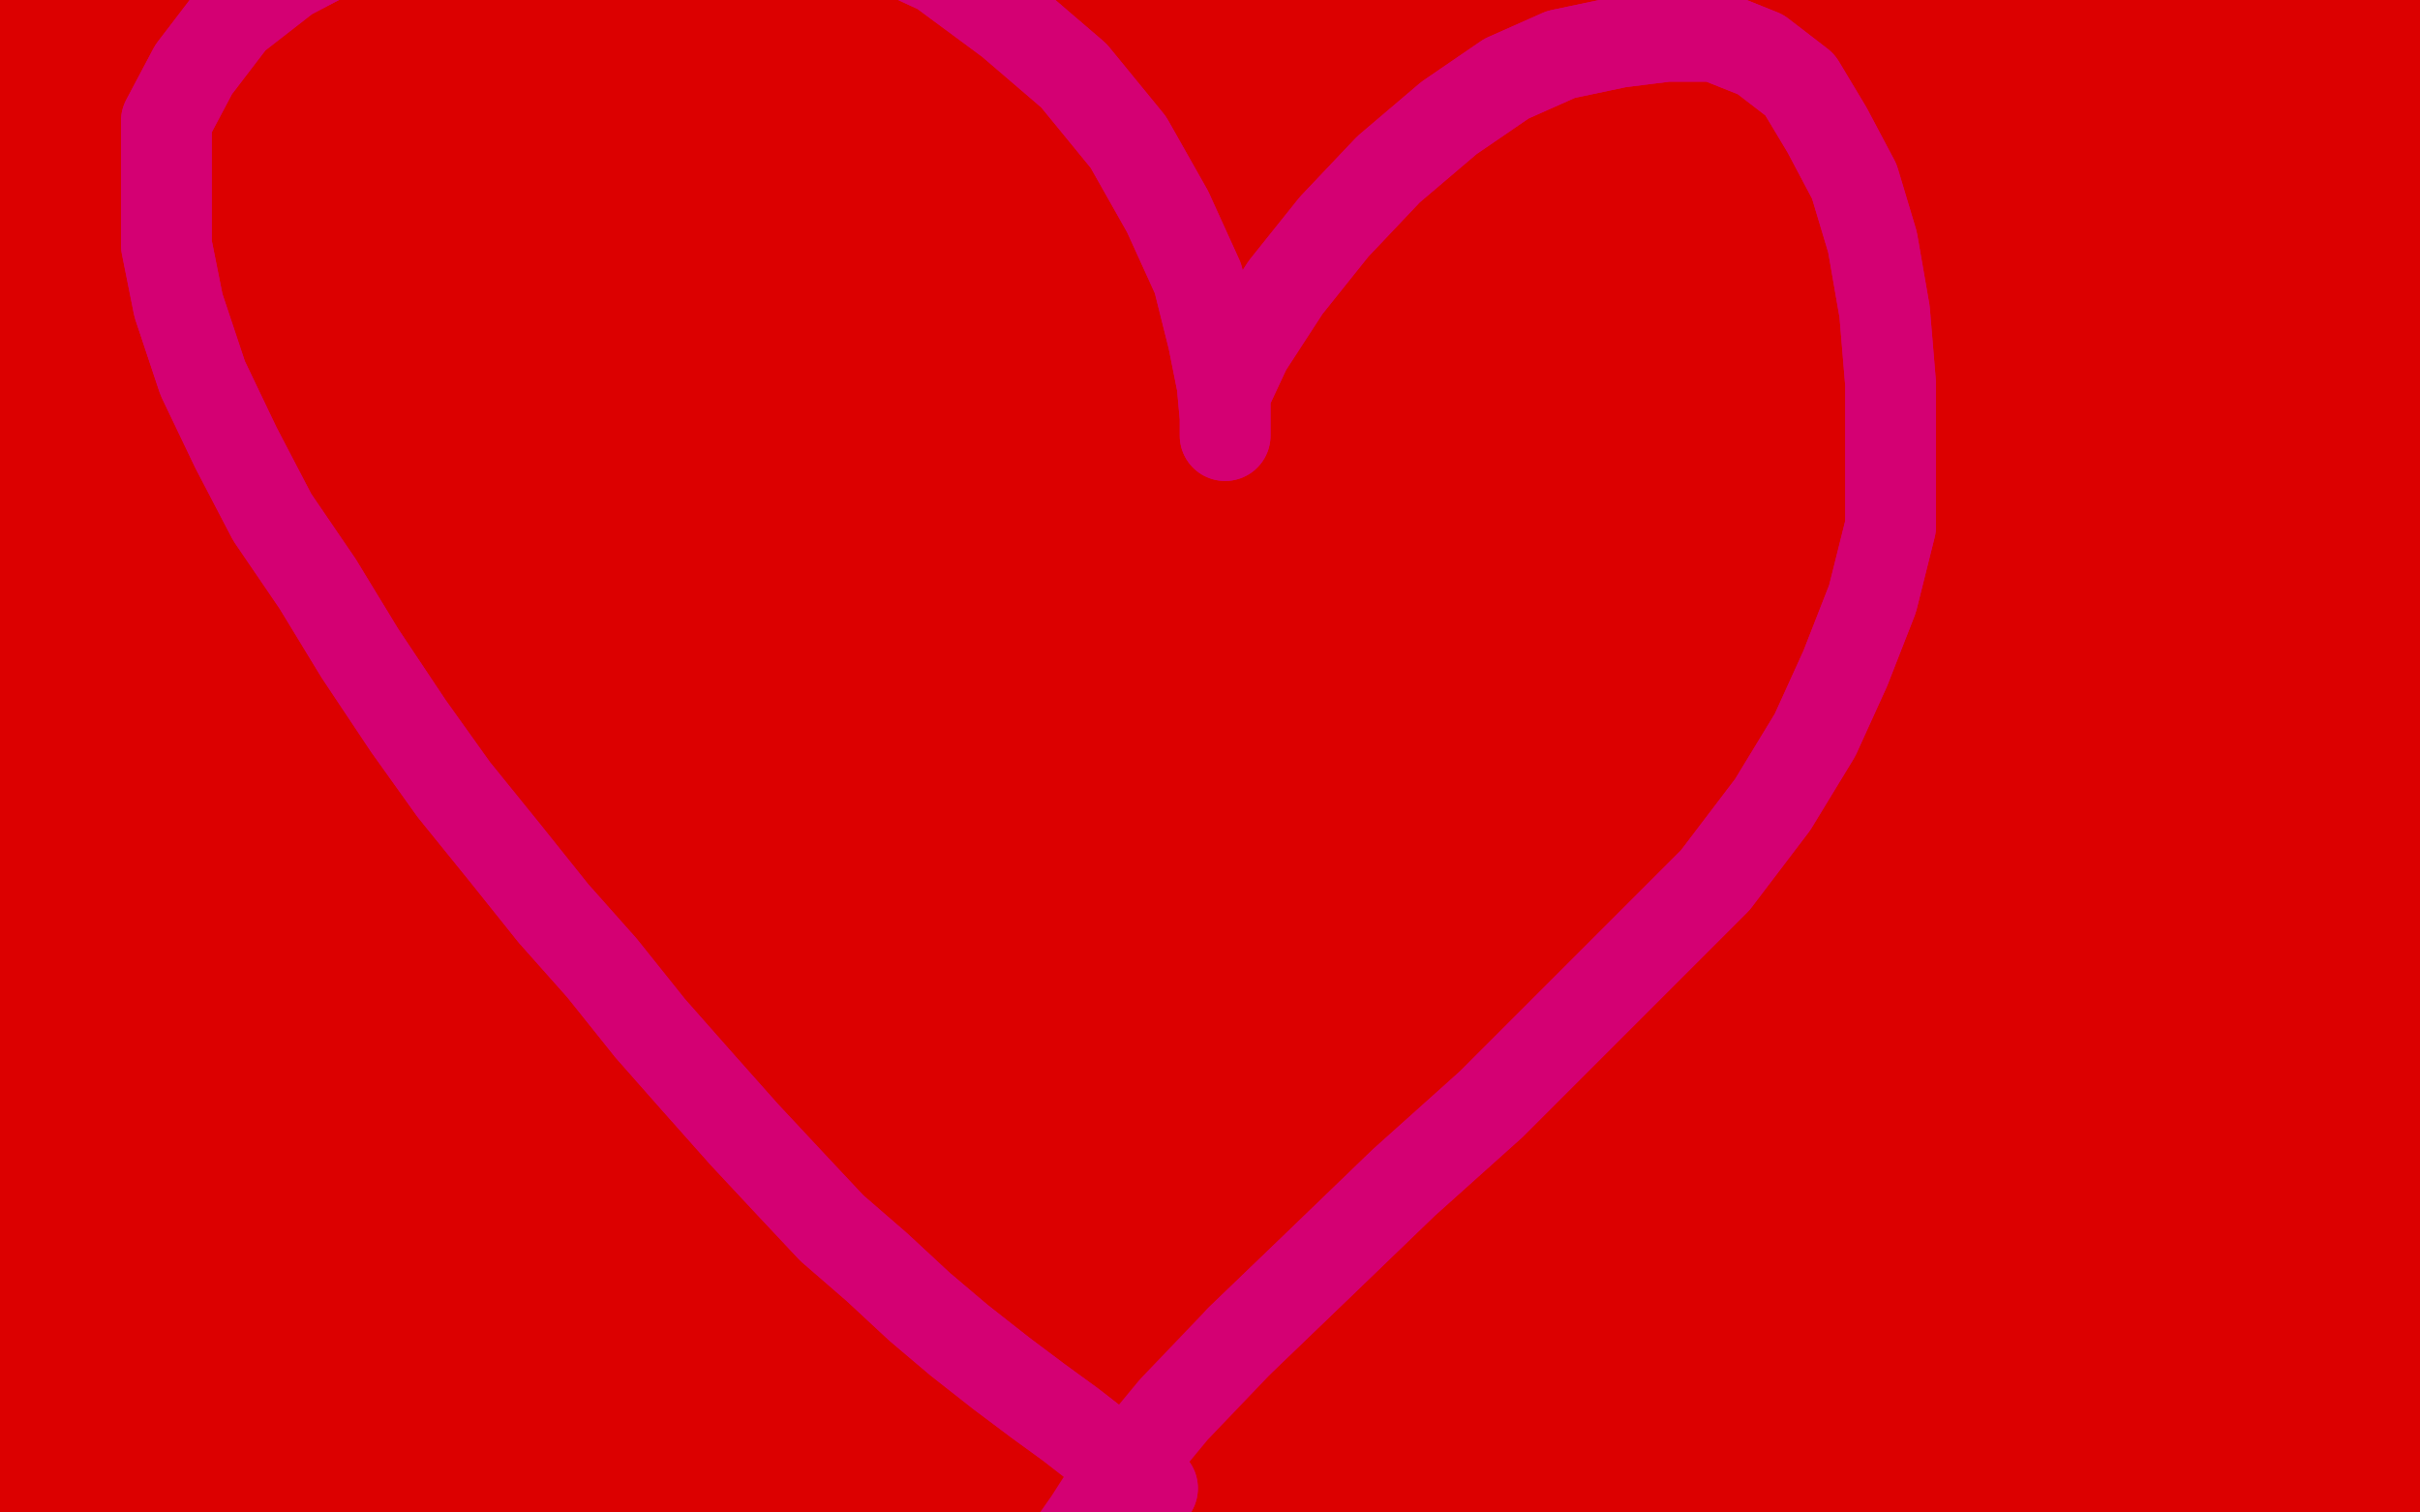 <?xml version="1.0" standalone="no"?>
<!DOCTYPE svg PUBLIC "-//W3C//DTD SVG 1.1//EN"
"http://www.w3.org/Graphics/SVG/1.1/DTD/svg11.dtd">

<svg width="800" height="500" version="1.1" xmlns="http://www.w3.org/2000/svg" xmlns:xlink="http://www.w3.org/1999/xlink" style="stroke-antialiasing: false"><desc>This SVG has been created on https://colorillo.com/</desc><rect x='0' y='0' width='800' height='500' style='fill: rgb(255,255,255); stroke-width:0' /><polyline points="329,363 401,310 401,310 325,368 325,368 401,310 401,310 324,369 324,369 401,310 401,310 324,369 324,369 411,308 411,308 324,370 324,370 415,308 415,308 324,370 324,370 419,311 419,311 324,371 324,371 423,318 324,374 429,329 323,376 434,341 321,380 439,352 317,385 445,362 313,391 451,371 307,398 459,380 299,403 470,389 290,406 484,398 279,409 498,403 267,409 515,408 253,409 534,411 236,407 554,413 221,402 577,415 203,398 601,418 187,398 625,421 172,399 649,423 156,399 672,430 144,404 694,437 131,411 714,444 120,418 734,453 109,426 753,462 100,436 770,470 92,447 786,479 85,457 799,490 80,472 809,498 75,488 818,504 70,500 825,513 65,512 830,520 59,521 835,525 53,528 838,531 46,532 841,536 39,536 843,541 33,539 845,547 26,542 847,552 22,545 848,556 17,548 849,558 13,551 850,559 8,553 851,559 4,553 851,559 1,553 851,559 -2,553 851,559 -4,550 851,554 -6,546 851,546 -10,542 852,533 -12,535 855,519 -16,529 858,504 -21,520 862,492 -26,509 865,482 -32,500 870,470 -38,491 874,461 -43,481 880,454 -49,474 883,445 -50,468 888,438 -50,463 891,433 -50,457 896,429 -50,454 900,425 -50,449 905,421 -50,445 911,415 -50,441 916,408 -50,438 921,401 -50,433 924,395 -50,427 929,390 -50,421 932,383 -50,416 935,377 -50,412 938,369 -50,407 942,362 -50,401 945,356 -50,396 949,349 -50,391 952,341 -50,386 955,333 -50,381 958,325 -50,376 960,318 -50,371 963,311 -50,365 966,304 -50,360 968,296 -50,355 970,288 -50,348 973,281 -50,341 974,275 -50,335 976,268 -50,328 977,260 -50,319 979,252 -50,311 980,244 -50,303 983,235 -50,294 985,225 -50,283 987,216 -50,273 989,207 -50,262 990,197 -50,251 993,187 -50,240 994,177 -50,230 996,166 -50,219 998,156 -50,209 998,145 -50,199 1000,134 -50,189 1001,124 -50,179 1003,114 -50,169 1004,104 -50,159 1006,94 -50,149 1008,84 -50,140 1010,75 -50,130 1011,65 -50,120 1013,55 -50,111 1015,46 -50,101 1016,36 -50,90 1017,26 -50,80 1019,18 -50,69 1020,10 -50,58 1021,1 -50,47 1022,-6 -50,38 1022,-13 -50,29 1023,-21 -50,22 1023,-27 -50,12 1023,-32 -50,6 1024,-38 -50,-2 1024,-41 -50,-7 1024,-45 -50,-10 1024,-47 -50,-13 1024,-49 -50,-14 1024,-50 -50,-15 1024,-50 -50,-15 1024,-50 -50,-12 1024,-50 -50,-11 1024,-49 -50,-11 1023,-46 -50,-10 1023,-45 -50,-9 1023,-43 -50,-8 1022,-41 -50,-7 1022,-39 -50,-5 1022,-38 -50,-4 1022,-35 -50,-3 1021,-33 -50,-2 1020,-30 -50,-2 1020,-28 -50,-2 1019,-26 -50,-2 1018,-24 -50,-5 1018,-23 -50,-9 1017,-21 -50,-14 1016,-21 -50,-18 1016,-20 -50,-21 1016,-20 -50,-25 1016,-20 -50,-30 1016,-21 -50,-35 1016,-22" style="fill: none; stroke: #dc0000; stroke-width: 30; stroke-linejoin: round; stroke-linecap: round; stroke-antialiasing: false; stroke-antialias: 0; opacity: 1.0"/>
<polyline points="376,490 381,492 381,492 377,489 377,489 371,484 371,484 363,478 363,478 354,471 354,471 343,463 343,463 331,454 331,454 317,443 304,432 290,419 275,406 260,390 246,375 230,357 215,340 199,320 183,302 167,282 150,261 135,240 119,216 105,193 90,171 78,148 67,125 59,101 55,81 55,60 55,40 64,23 77,6 95,-8 116,-19 141,-29 168,-35 197,-36 228,-36 259,-32 285,-22 311,-10 334,7 355,25 373,47 386,70 396,92 401,112 404,127 405,138 405,143 405,144 405,141 405,130 412,115 425,95 441,75 459,56 479,39 498,26 516,18 535,14 551,12 567,12 582,18 595,28 604,43 613,60 619,80 623,103 625,127 625,150 625,174 619,198 610,221 600,243 586,266 567,291 545,313 520,338 493,365 464,391 436,418 410,443" style="fill: none; stroke: #d40073; stroke-width: 30; stroke-linejoin: round; stroke-linecap: round; stroke-antialiasing: false; stroke-antialias: 0; opacity: 1.0"/>
<polyline points="376,490 381,492 381,492 377,489 377,489 371,484 371,484 363,478 363,478 354,471 354,471 343,463 343,463 331,454 317,443 304,432 290,419 275,406 260,390 246,375 230,357 215,340 199,320 183,302 167,282 150,261 135,240 119,216 105,193 90,171 78,148 67,125 59,101 55,81 55,60 55,40 64,23 77,6 95,-8 116,-19 141,-29 168,-35 197,-36 228,-36 259,-32 285,-22 311,-10 334,7 355,25 373,47 386,70 396,92 401,112 404,127 405,138 405,143 405,144 405,141 405,130 412,115 425,95 441,75 459,56 479,39 498,26 516,18 535,14 551,12 567,12 582,18 595,28 604,43 613,60 619,80 623,103 625,127 625,150 625,174 619,198 610,221 600,243 586,266 567,291 545,313 520,338 493,365 464,391 436,418 410,443 388,466 369,489 360,503 353,513 352,514" style="fill: none; stroke: #d40073; stroke-width: 30; stroke-linejoin: round; stroke-linecap: round; stroke-antialiasing: false; stroke-antialias: 0; opacity: 1.0"/>
</svg>
